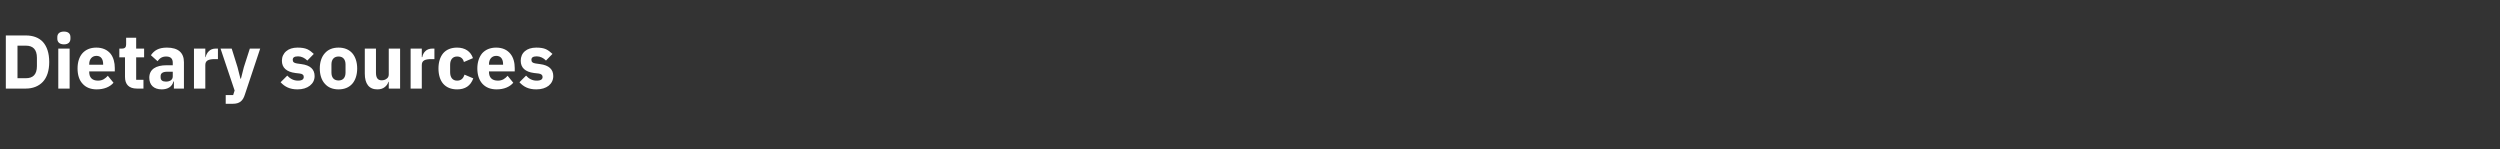 <?xml version="1.0" standalone="no"?><!DOCTYPE svg PUBLIC "-//W3C//DTD SVG 1.1//EN" "http://www.w3.org/Graphics/SVG/1.1/DTD/svg11.dtd"><svg xmlns="http://www.w3.org/2000/svg" version="1.1" width="1544px" height="92.3px" viewBox="0 -18 1544 92.3" style="top:-18px"><rect x="0" y="-18" width="1544" height="92.3" fill="#333333" stroke="none"/>  <desc>Dietary sources</desc>  <defs/>  <g id="Polygon186767">    <path d="M 3.6 36.7 C 3.6 36.7 15.98 36.66 16 36.7 C 20.3 36.7 24 35.2 26.5 32.5 C 29 29.8 30.4 25.7 30.4 20.3 C 30.4 14.8 29 10.7 26.5 7.9 C 24 5.2 20.3 3.9 16 3.9 C 15.98 3.85 3.6 3.9 3.6 3.9 L 3.6 36.7 Z M 10.8 30.3 L 10.8 10.2 C 10.8 10.2 15.98 10.2 16 10.2 C 20.3 10.2 22.8 12.5 22.8 17.7 C 22.8 17.7 22.8 22.8 22.8 22.8 C 22.8 28.1 20.3 30.3 16 30.3 C 15.98 30.31 10.8 30.3 10.8 30.3 Z M 43.5 5.9 C 43.5 5.9 43.5 4.9 43.5 4.9 C 43.5 2.9 42.3 1.5 39.5 1.5 C 36.7 1.5 35.4 2.9 35.4 4.9 C 35.4 4.9 35.4 5.9 35.4 5.9 C 35.4 7.9 36.7 9.4 39.5 9.4 C 42.3 9.4 43.5 7.9 43.5 5.9 Z M 36 36.7 L 43 36.7 L 43 12 L 36 12 L 36 36.7 Z M 70.1 33.1 C 70.1 33.1 66.6 28.8 66.6 28.8 C 65 30.5 63.4 31.8 60.5 31.8 C 56.8 31.8 55.1 29.7 55.1 26.5 C 55.08 26.46 55.1 26.1 55.1 26.1 L 70.9 26.1 C 70.9 26.1 70.92 24.02 70.9 24 C 70.9 20.7 70.1 17.5 68.3 15.2 C 66.4 12.9 63.5 11.4 59.5 11.4 C 55.7 11.4 52.9 12.7 50.9 14.9 C 48.9 17.2 47.9 20.4 47.9 24.3 C 47.9 28.2 48.9 31.5 51 33.7 C 53 36 56 37.2 59.7 37.2 C 64.2 37.2 67.9 35.7 70.1 33.1 Z M 63.7 21.6 C 63.73 21.57 63.7 22 63.7 22 L 55.1 22 C 55.1 22 55.08 21.62 55.1 21.6 C 55.1 18.6 56.8 16.5 59.6 16.5 C 62.4 16.5 63.7 18.6 63.7 21.6 Z M 88.6 36.7 L 88.6 31.3 L 84.1 31.3 L 84.1 17.4 L 89 17.4 L 89 12 L 84.1 12 L 84.1 5.3 L 77.9 5.3 C 77.9 5.3 77.88 9.35 77.9 9.4 C 77.9 11 77.3 12 75.4 12 C 75.43 11.98 73.7 12 73.7 12 L 73.7 17.4 L 77.2 17.4 C 77.2 17.4 77.17 29.47 77.2 29.5 C 77.2 34.2 79.7 36.7 84.5 36.7 C 84.51 36.66 88.6 36.7 88.6 36.7 Z M 113.6 20.4 C 113.64 20.44 113.6 36.7 113.6 36.7 L 107.4 36.7 L 107.4 32.3 C 107.4 32.3 107.11 32.34 107.1 32.3 C 106.4 35.5 103.6 37.2 99.9 37.2 C 94.9 37.2 92.2 34.4 92.2 30 C 92.2 24.8 96.3 22.3 102.8 22.3 C 102.79 22.32 106.7 22.3 106.7 22.3 C 106.7 22.3 106.69 20.77 106.7 20.8 C 106.7 18.4 105.6 16.9 102.6 16.9 C 99.8 16.9 98.4 18.3 97.3 19.8 C 97.3 19.8 93.2 16.1 93.2 16.1 C 95.2 13.2 97.9 11.4 103.1 11.4 C 110.1 11.4 113.6 14.6 113.6 20.4 Z M 106.7 26.3 C 106.7 26.3 103.3 26.27 103.3 26.3 C 100.6 26.3 99.2 27.2 99.2 29 C 99.2 29 99.2 29.8 99.2 29.8 C 99.2 31.6 100.4 32.4 102.5 32.4 C 104.8 32.4 106.7 31.4 106.7 29.2 C 106.69 29.19 106.7 26.3 106.7 26.3 Z M 126.8 36.7 C 126.8 36.7 126.8 22.23 126.8 22.2 C 126.8 19.4 128.7 18.5 132.8 18.5 C 132.82 18.47 134.6 18.5 134.6 18.5 L 134.6 12 C 134.6 12 133.34 11.98 133.3 12 C 131.4 12 130 12.6 129 13.6 C 127.9 14.6 127.3 16 127 17.3 C 127.04 17.34 126.8 17.3 126.8 17.3 L 126.8 12 L 119.8 12 L 119.8 36.7 L 126.8 36.7 Z M 150.6 23.5 L 148.8 30.6 L 148.5 30.6 L 146.7 23.5 L 143.1 12 L 136.2 12 L 144.9 37.9 L 144 40.7 L 139.4 40.7 L 139.4 46.1 C 139.4 46.1 143.68 46.06 143.7 46.1 C 148 46.1 150 44.3 151.2 40.5 C 151.24 40.47 160.7 12 160.7 12 L 154.3 12 L 150.6 23.5 Z M 191.4 34.9 C 193.3 33.4 194.3 31.4 194.3 29 C 194.3 24.8 191.6 22.3 186.2 21.6 C 186.2 21.6 183.4 21.2 183.4 21.2 C 181.4 20.9 180.8 20.2 180.8 18.9 C 180.8 17.6 181.7 16.8 184.1 16.8 C 186.2 16.8 188.2 17.8 189.8 19.4 C 189.8 19.4 193.8 15.3 193.8 15.3 C 192.5 14.1 191.3 13.1 189.8 12.4 C 188.2 11.7 186.3 11.4 183.7 11.4 C 180.8 11.4 178.4 12.2 176.8 13.6 C 175.1 15 174.1 17.1 174.1 19.5 C 174.1 23.8 176.9 26.4 182.5 27.1 C 182.5 27.1 185.1 27.4 185.1 27.4 C 186.8 27.6 187.6 28.3 187.6 29.5 C 187.6 30.9 186.7 31.8 184 31.8 C 181.3 31.8 179.2 30.6 177.4 28.7 C 177.4 28.7 173.3 32.8 173.3 32.8 C 175.9 35.6 179 37.2 183.7 37.2 C 186.9 37.2 189.5 36.4 191.4 34.9 Z M 217.6 33.7 C 219.5 31.5 220.6 28.2 220.6 24.3 C 220.6 20.4 219.5 17.1 217.6 14.9 C 215.6 12.6 212.7 11.4 209.1 11.4 C 205.4 11.4 202.6 12.6 200.6 14.9 C 198.6 17.1 197.5 20.4 197.5 24.3 C 197.5 28.2 198.6 31.5 200.6 33.7 C 202.6 36 205.4 37.2 209.1 37.2 C 212.7 37.2 215.6 36 217.6 33.7 Z M 204.7 26.8 C 204.7 26.8 204.7 21.8 204.7 21.8 C 204.7 18.7 206.3 16.9 209.1 16.9 C 211.8 16.9 213.4 18.7 213.4 21.8 C 213.4 21.8 213.4 26.8 213.4 26.8 C 213.4 30 211.8 31.7 209.1 31.7 C 206.3 31.7 204.7 30 204.7 26.8 Z M 240.1 36.7 L 247.1 36.7 L 247.1 12 L 240.1 12 C 240.1 12 240.12 28.01 240.1 28 C 240.1 29.2 239.6 30.1 238.8 30.6 C 238 31.3 236.8 31.6 235.7 31.6 C 233.2 31.6 232.2 29.9 232.2 26.9 C 232.22 26.88 232.2 12 232.2 12 L 225.3 12 C 225.3 12 225.27 27.49 225.3 27.5 C 225.3 33.7 227.9 37.2 233 37.2 C 235 37.2 236.5 36.7 237.6 35.8 C 238.8 34.9 239.5 33.8 239.9 32.5 C 239.88 32.52 240.1 32.5 240.1 32.5 L 240.1 36.7 Z M 260.5 36.7 C 260.5 36.7 260.52 22.23 260.5 22.2 C 260.5 19.4 262.4 18.5 266.5 18.5 C 266.53 18.47 268.3 18.5 268.3 18.5 L 268.3 12 C 268.3 12 267.05 11.98 267.1 12 C 265.1 12 263.7 12.6 262.7 13.6 C 261.6 14.6 261 16 260.8 17.3 C 260.75 17.34 260.5 17.3 260.5 17.3 L 260.5 12 L 253.6 12 L 253.6 36.7 L 260.5 36.7 Z M 292.3 30.4 C 292.3 30.4 286.9 28.1 286.9 28.1 C 286.2 30.1 285.1 31.8 282.3 31.8 C 279.5 31.8 278 29.8 278 26.6 C 278 26.6 278 22 278 22 C 278 18.9 279.5 16.9 282.3 16.9 C 284.7 16.9 286.1 18.4 286.5 20.3 C 286.5 20.3 292.1 17.9 292.1 17.9 C 290.7 13.8 287.3 11.4 282.3 11.4 C 278.6 11.4 275.7 12.6 273.7 14.9 C 271.8 17.2 270.8 20.4 270.8 24.3 C 270.8 28.2 271.8 31.5 273.7 33.7 C 275.7 36 278.6 37.2 282.3 37.2 C 287.2 37.2 290.6 35.1 292.3 30.4 Z M 317 33.1 C 317 33.1 313.5 28.8 313.5 28.8 C 312 30.5 310.3 31.8 307.5 31.8 C 303.7 31.8 302 29.7 302 26.5 C 302.02 26.46 302 26.1 302 26.1 L 317.9 26.1 C 317.9 26.1 317.86 24.02 317.9 24 C 317.9 20.7 317.1 17.5 315.2 15.2 C 313.3 12.9 310.5 11.4 306.4 11.4 C 302.7 11.4 299.8 12.7 297.8 14.9 C 295.9 17.2 294.8 20.4 294.8 24.3 C 294.8 28.2 295.9 31.5 297.9 33.7 C 300 36 302.9 37.2 306.7 37.2 C 311.2 37.2 314.8 35.7 317 33.1 Z M 310.7 21.6 C 310.67 21.57 310.7 22 310.7 22 L 302 22 C 302 22 302.02 21.62 302 21.6 C 302 18.6 303.7 16.5 306.5 16.5 C 309.4 16.5 310.7 18.6 310.7 21.6 Z M 338.9 34.9 C 340.7 33.4 341.7 31.4 341.7 29 C 341.7 24.8 339 22.3 333.6 21.6 C 333.6 21.6 330.8 21.2 330.8 21.2 C 328.8 20.9 328.2 20.2 328.2 18.9 C 328.2 17.6 329.1 16.8 331.5 16.8 C 333.6 16.8 335.7 17.8 337.2 19.4 C 337.2 19.4 341.2 15.3 341.2 15.3 C 339.9 14.1 338.7 13.1 337.2 12.4 C 335.7 11.7 333.7 11.4 331.2 11.4 C 328.2 11.4 325.8 12.2 324.2 13.6 C 322.5 15 321.6 17.1 321.6 19.5 C 321.6 23.8 324.3 26.4 329.9 27.1 C 329.9 27.1 332.6 27.4 332.6 27.4 C 334.2 27.6 335.1 28.3 335.1 29.5 C 335.1 30.9 334.2 31.8 331.4 31.8 C 328.7 31.8 326.6 30.6 324.9 28.7 C 324.9 28.7 320.8 32.8 320.8 32.8 C 323.4 35.6 326.4 37.2 331.2 37.2 C 334.4 37.2 337 36.4 338.9 34.9 Z " stroke="none" fill="#fff"/>  </g></svg>